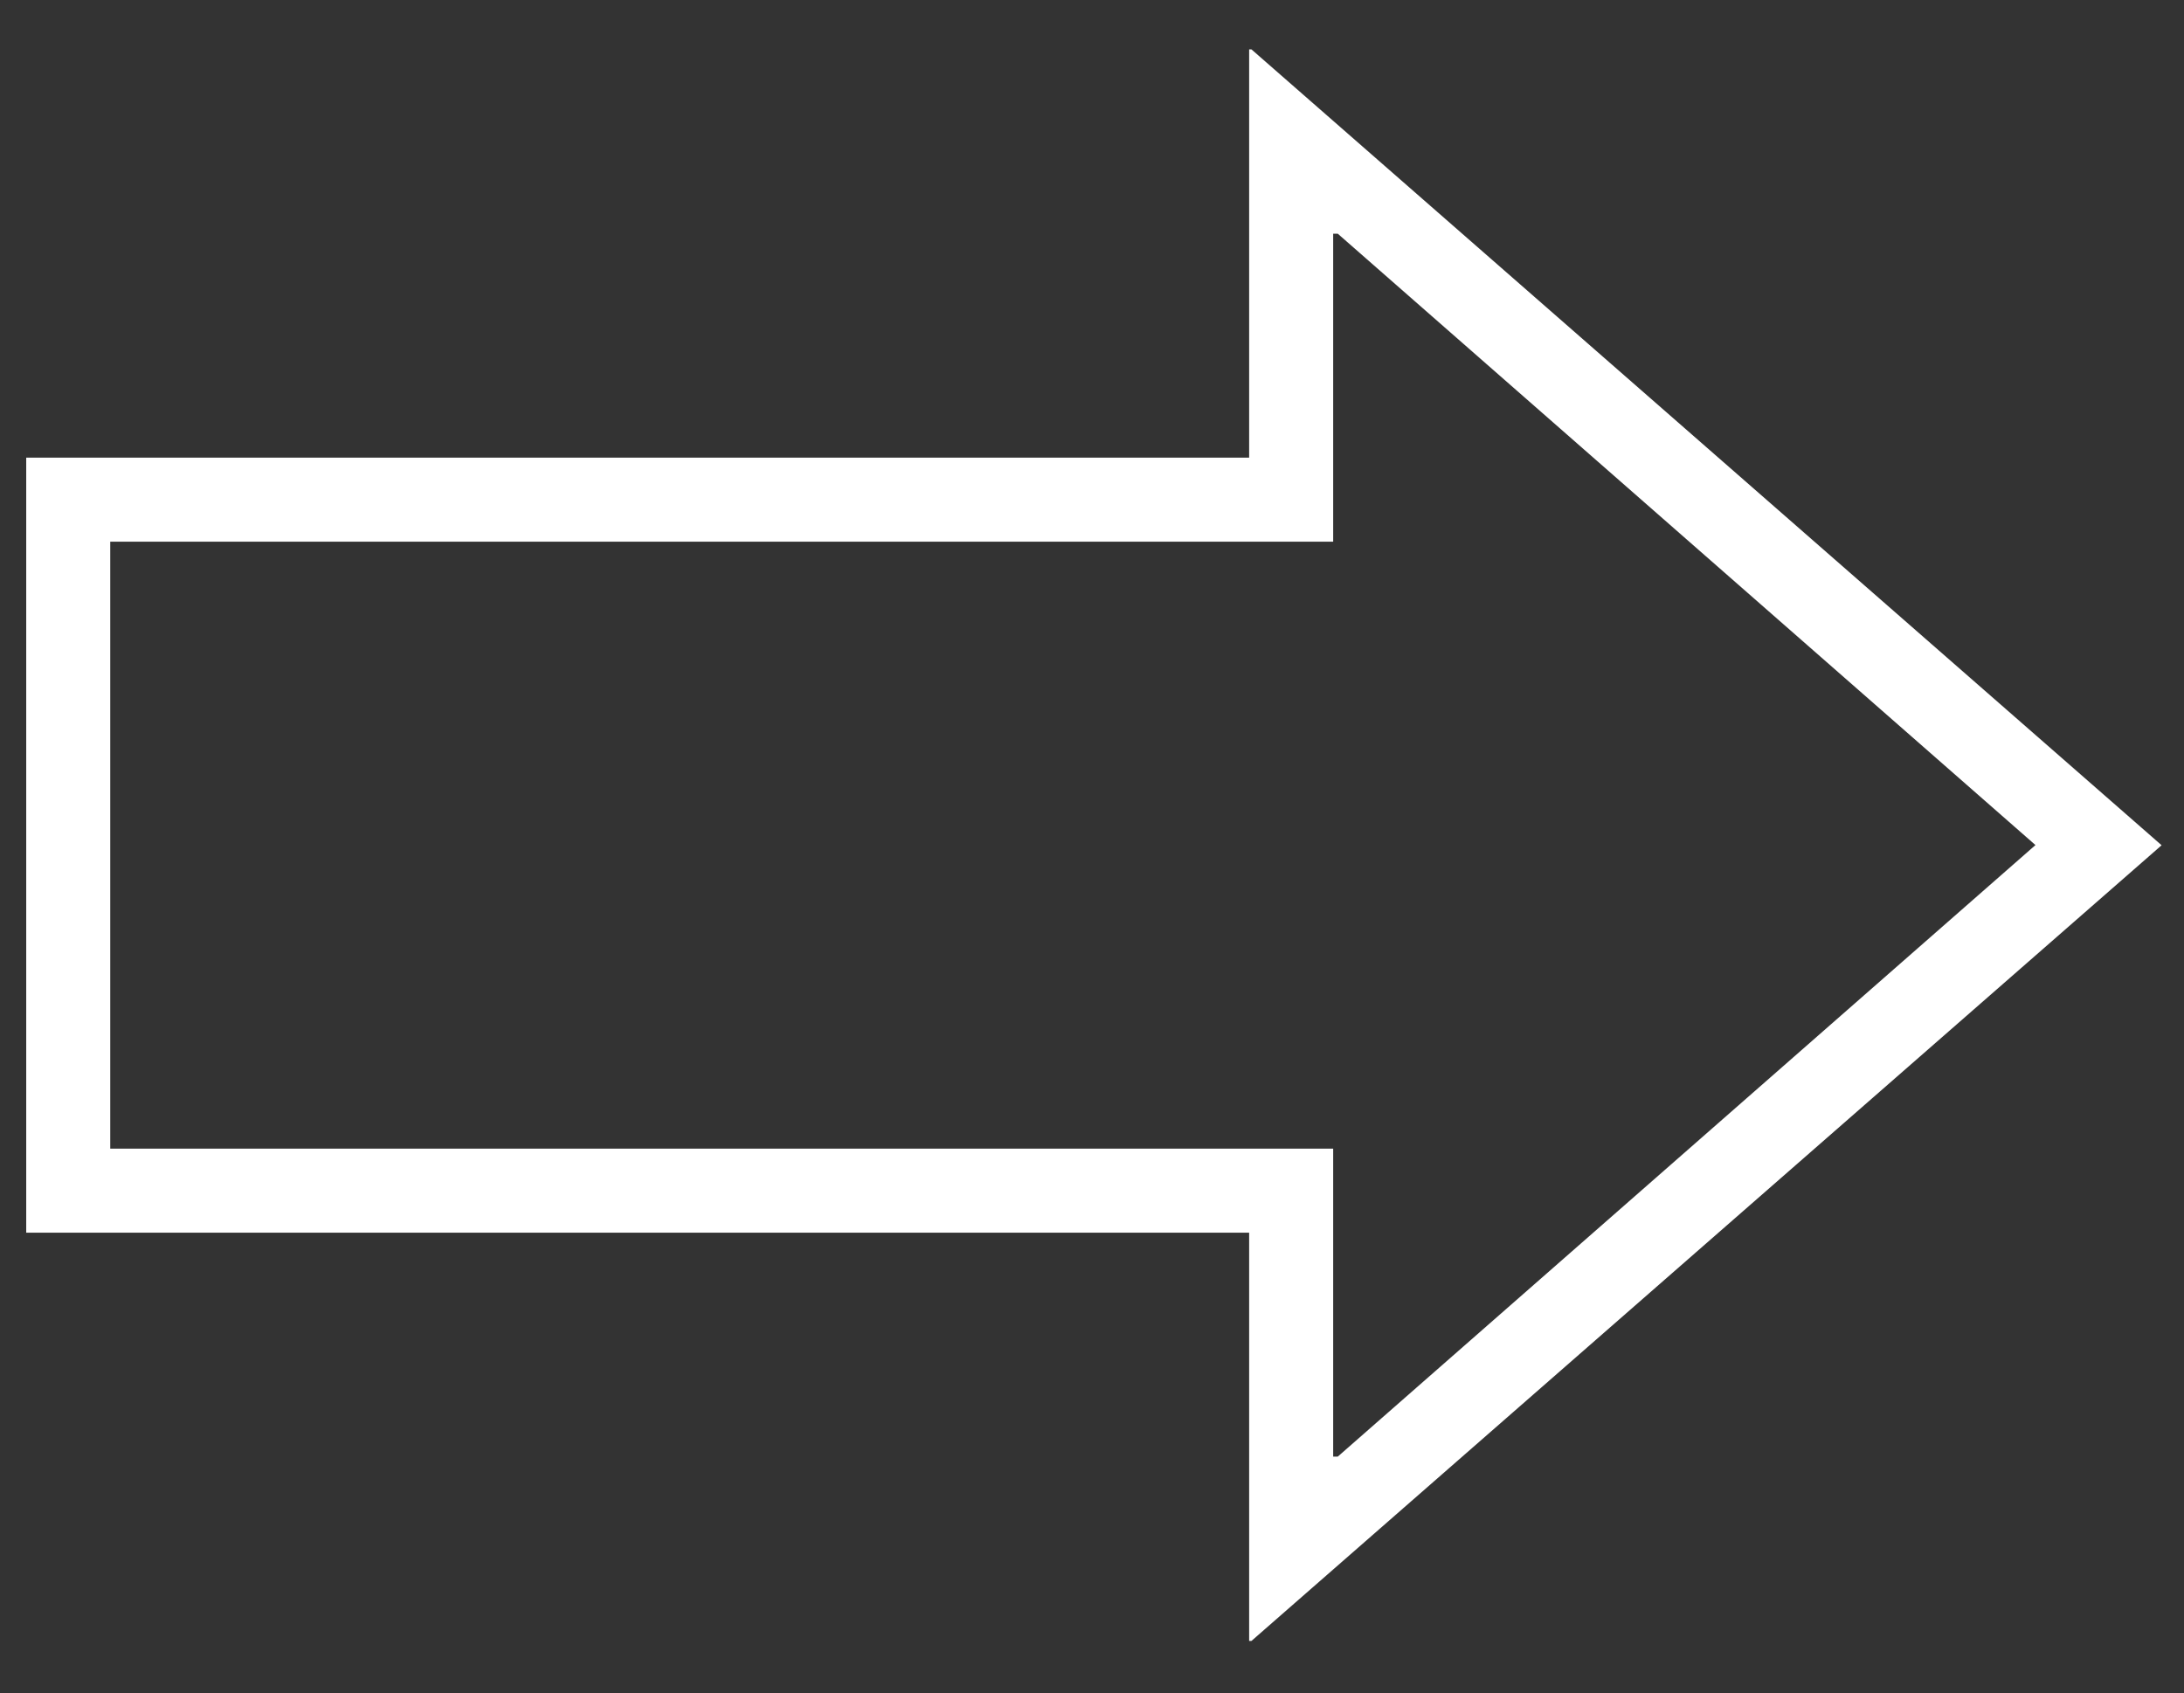 <?xml version="1.0" encoding="utf-8"?>
<!-- Generator: Adobe Illustrator 25.3.1, SVG Export Plug-In . SVG Version: 6.00 Build 0)  -->
<svg version="1.1" id="レイヤー_1" xmlns="http://www.w3.org/2000/svg" xmlns:xlink="http://www.w3.org/1999/xlink" x="0px"
	 y="0px" viewBox="0 0 1141 884.7" style="enable-background:new 0 0 1141 884.7;" xml:space="preserve">
<rect x="0" y="0" width="1141" height="884.7" fill="#333333" stroke="none"/>
<style type="text/css">
	.st0{fill:#FFFFFF;}
</style>
<g>
	<path class="st0" d="M13.7,644V239.1h638.9V25.8h1.2l475.5,415.8L653.8,857.3h-1.2V644H13.7z M57.6,600.1h638.9V761h2.4
		l364.5-319.5L698.9,122.1h-2.4V283H57.6V600.1z"/>
</g>
</svg>
